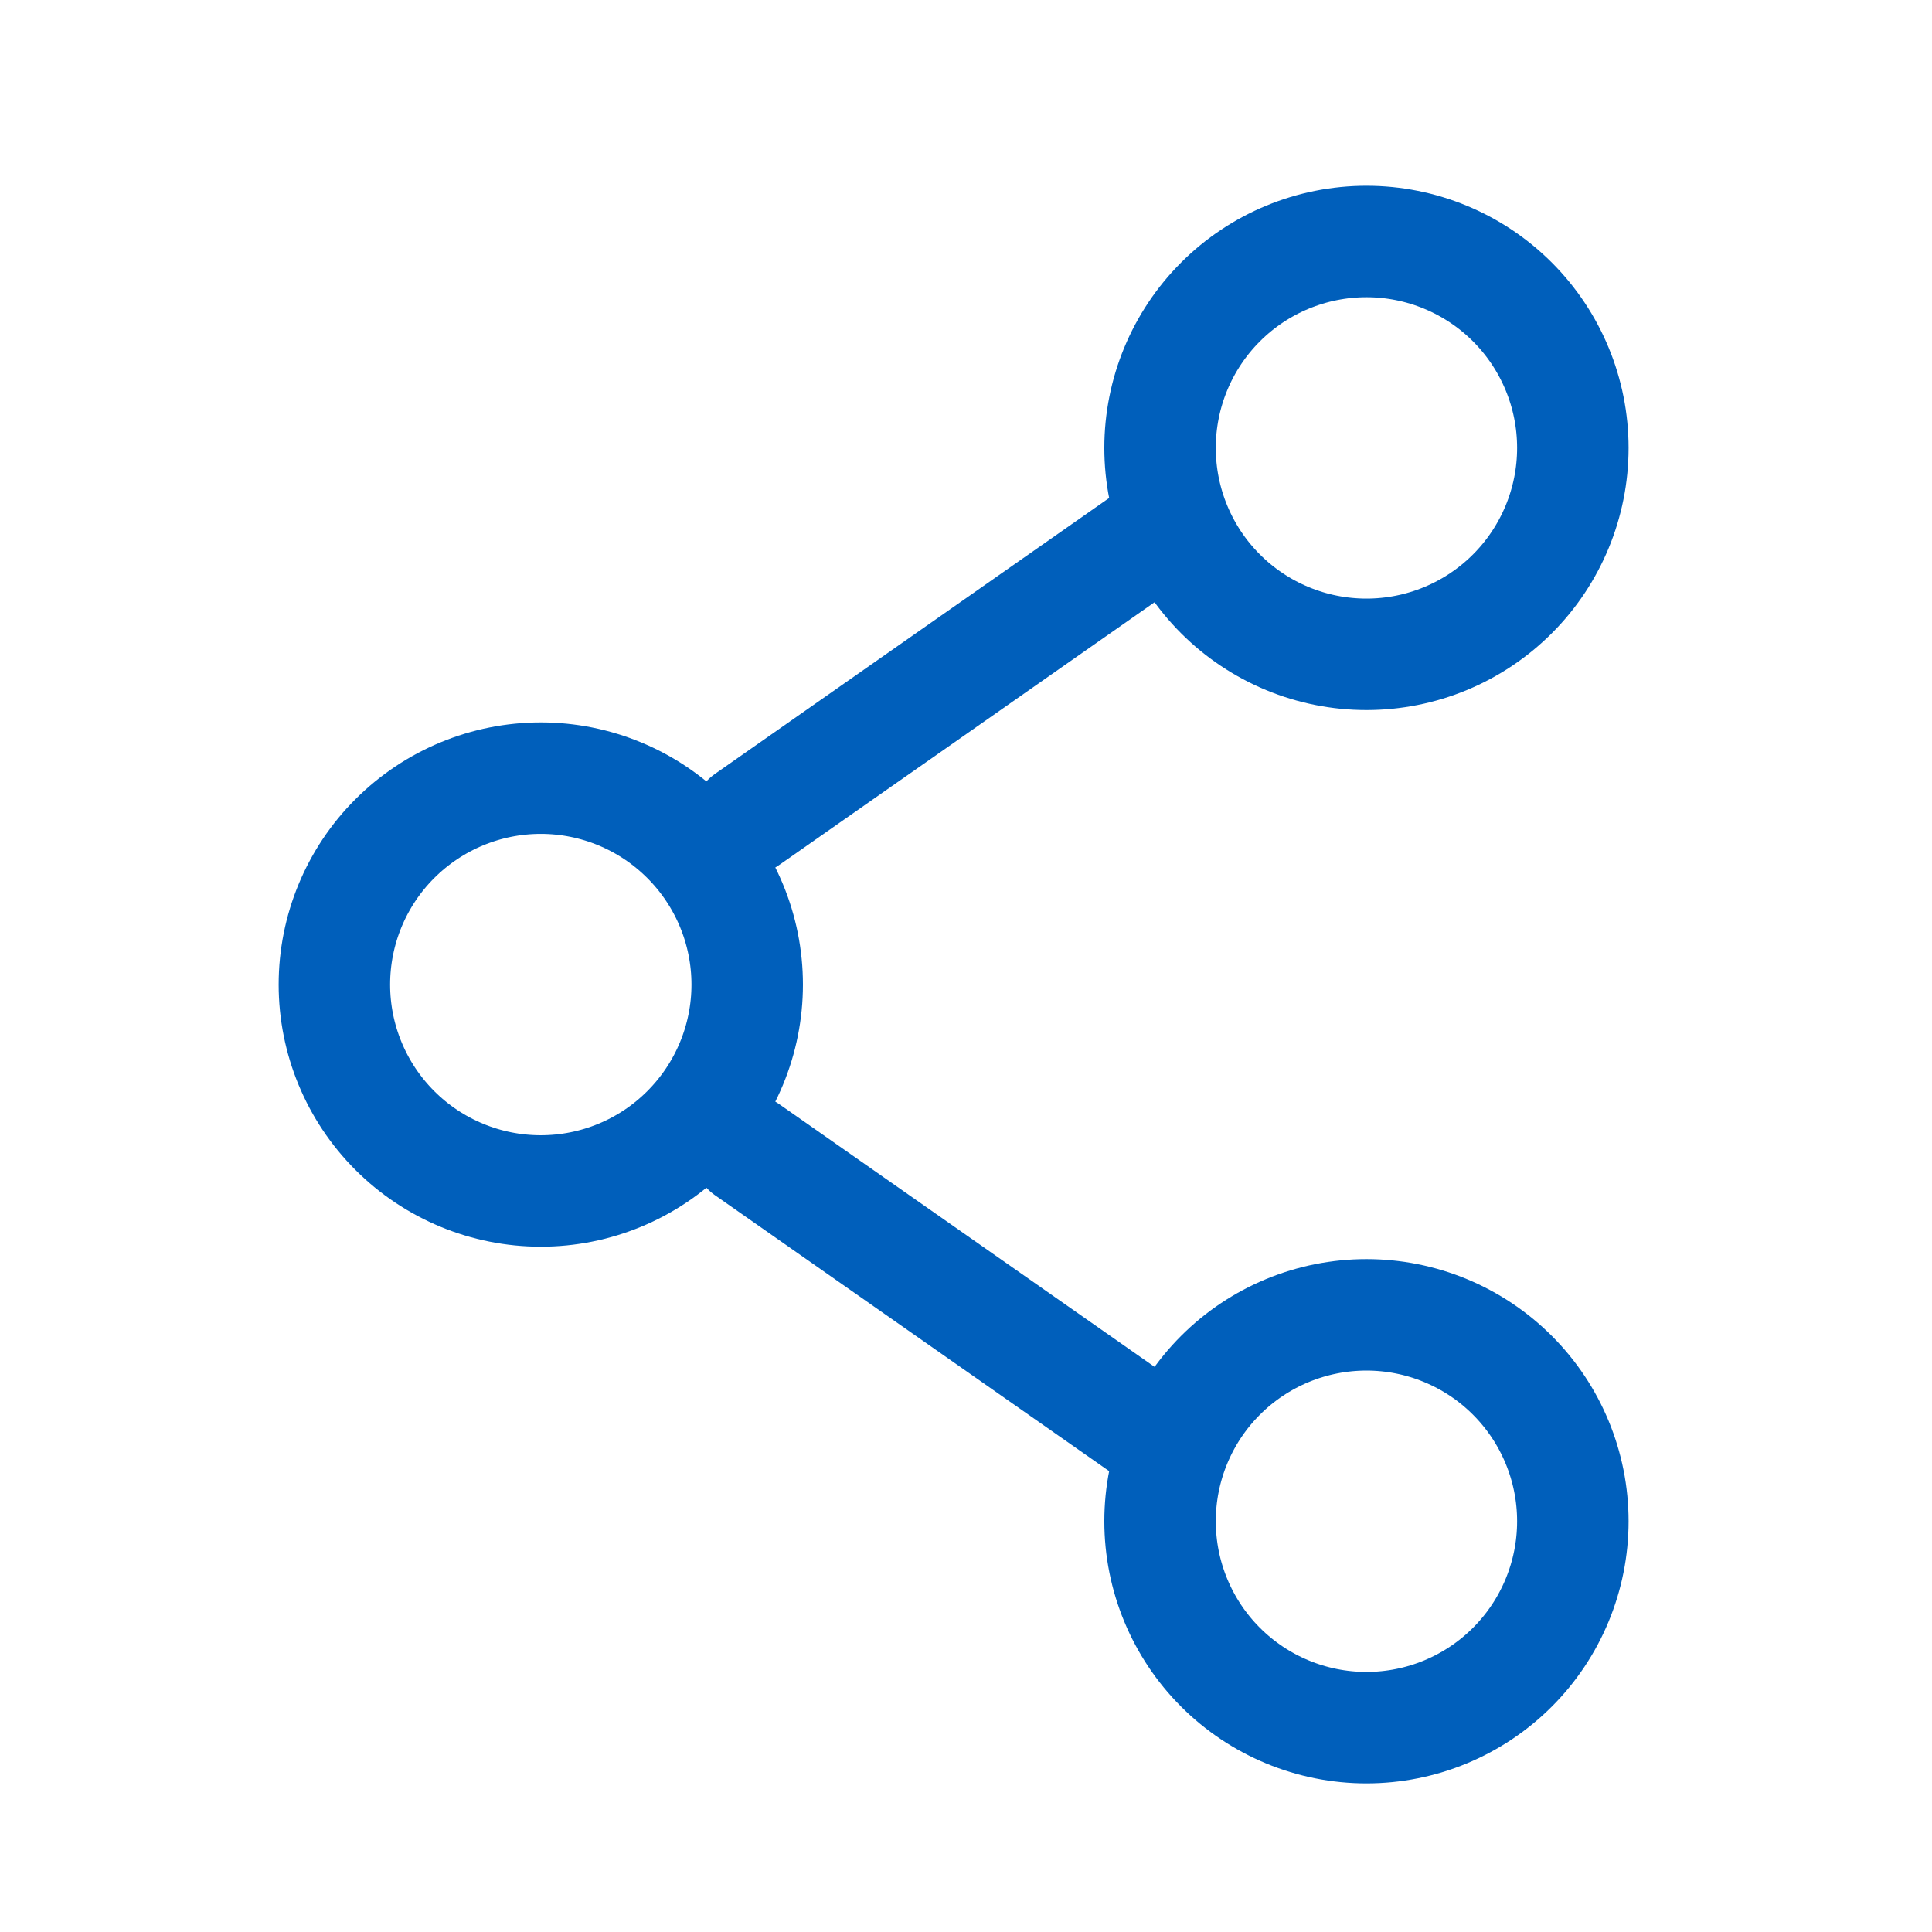 <svg width="52" height="52" viewBox="0 0 52 52" fill="none" xmlns="http://www.w3.org/2000/svg">
<path d="M20.111 26.5C20.111 27.973 19.525 29.386 18.483 30.428C17.442 31.47 16.029 32.055 14.555 32.055C13.082 32.055 11.669 31.47 10.627 30.428C9.585 29.386 9 27.973 9 26.5C9 25.026 9.585 23.613 10.627 22.572C11.669 21.53 13.082 20.944 14.555 20.944C16.029 20.944 17.442 21.53 18.483 22.572C19.525 23.613 20.111 25.026 20.111 26.5Z" stroke="#005FBB" stroke-width="3"/>
<path d="M31.22 14.277L20.109 22.055M31.22 38.722L20.109 30.944" stroke="#005FBB" stroke-width="3" stroke-linecap="round"/>
<path d="M42.333 40.944C42.333 42.418 41.748 43.831 40.706 44.873C39.664 45.915 38.251 46.5 36.778 46.5C35.305 46.5 33.892 45.915 32.85 44.873C31.808 43.831 31.223 42.418 31.223 40.944C31.223 39.471 31.808 38.058 32.85 37.016C33.892 35.974 35.305 35.389 36.778 35.389C38.251 35.389 39.664 35.974 40.706 37.016C41.748 38.058 42.333 39.471 42.333 40.944ZM42.333 12.056C42.333 13.529 41.748 14.942 40.706 15.984C39.664 17.026 38.251 17.611 36.778 17.611C35.305 17.611 33.892 17.026 32.85 15.984C31.808 14.942 31.223 13.529 31.223 12.056C31.223 10.582 31.808 9.169 32.85 8.127C33.892 7.085 35.305 6.5 36.778 6.5C38.251 6.5 39.664 7.085 40.706 8.127C41.748 9.169 42.333 10.582 42.333 12.056Z" stroke="#005FBB" stroke-width="3"/>
</svg>
